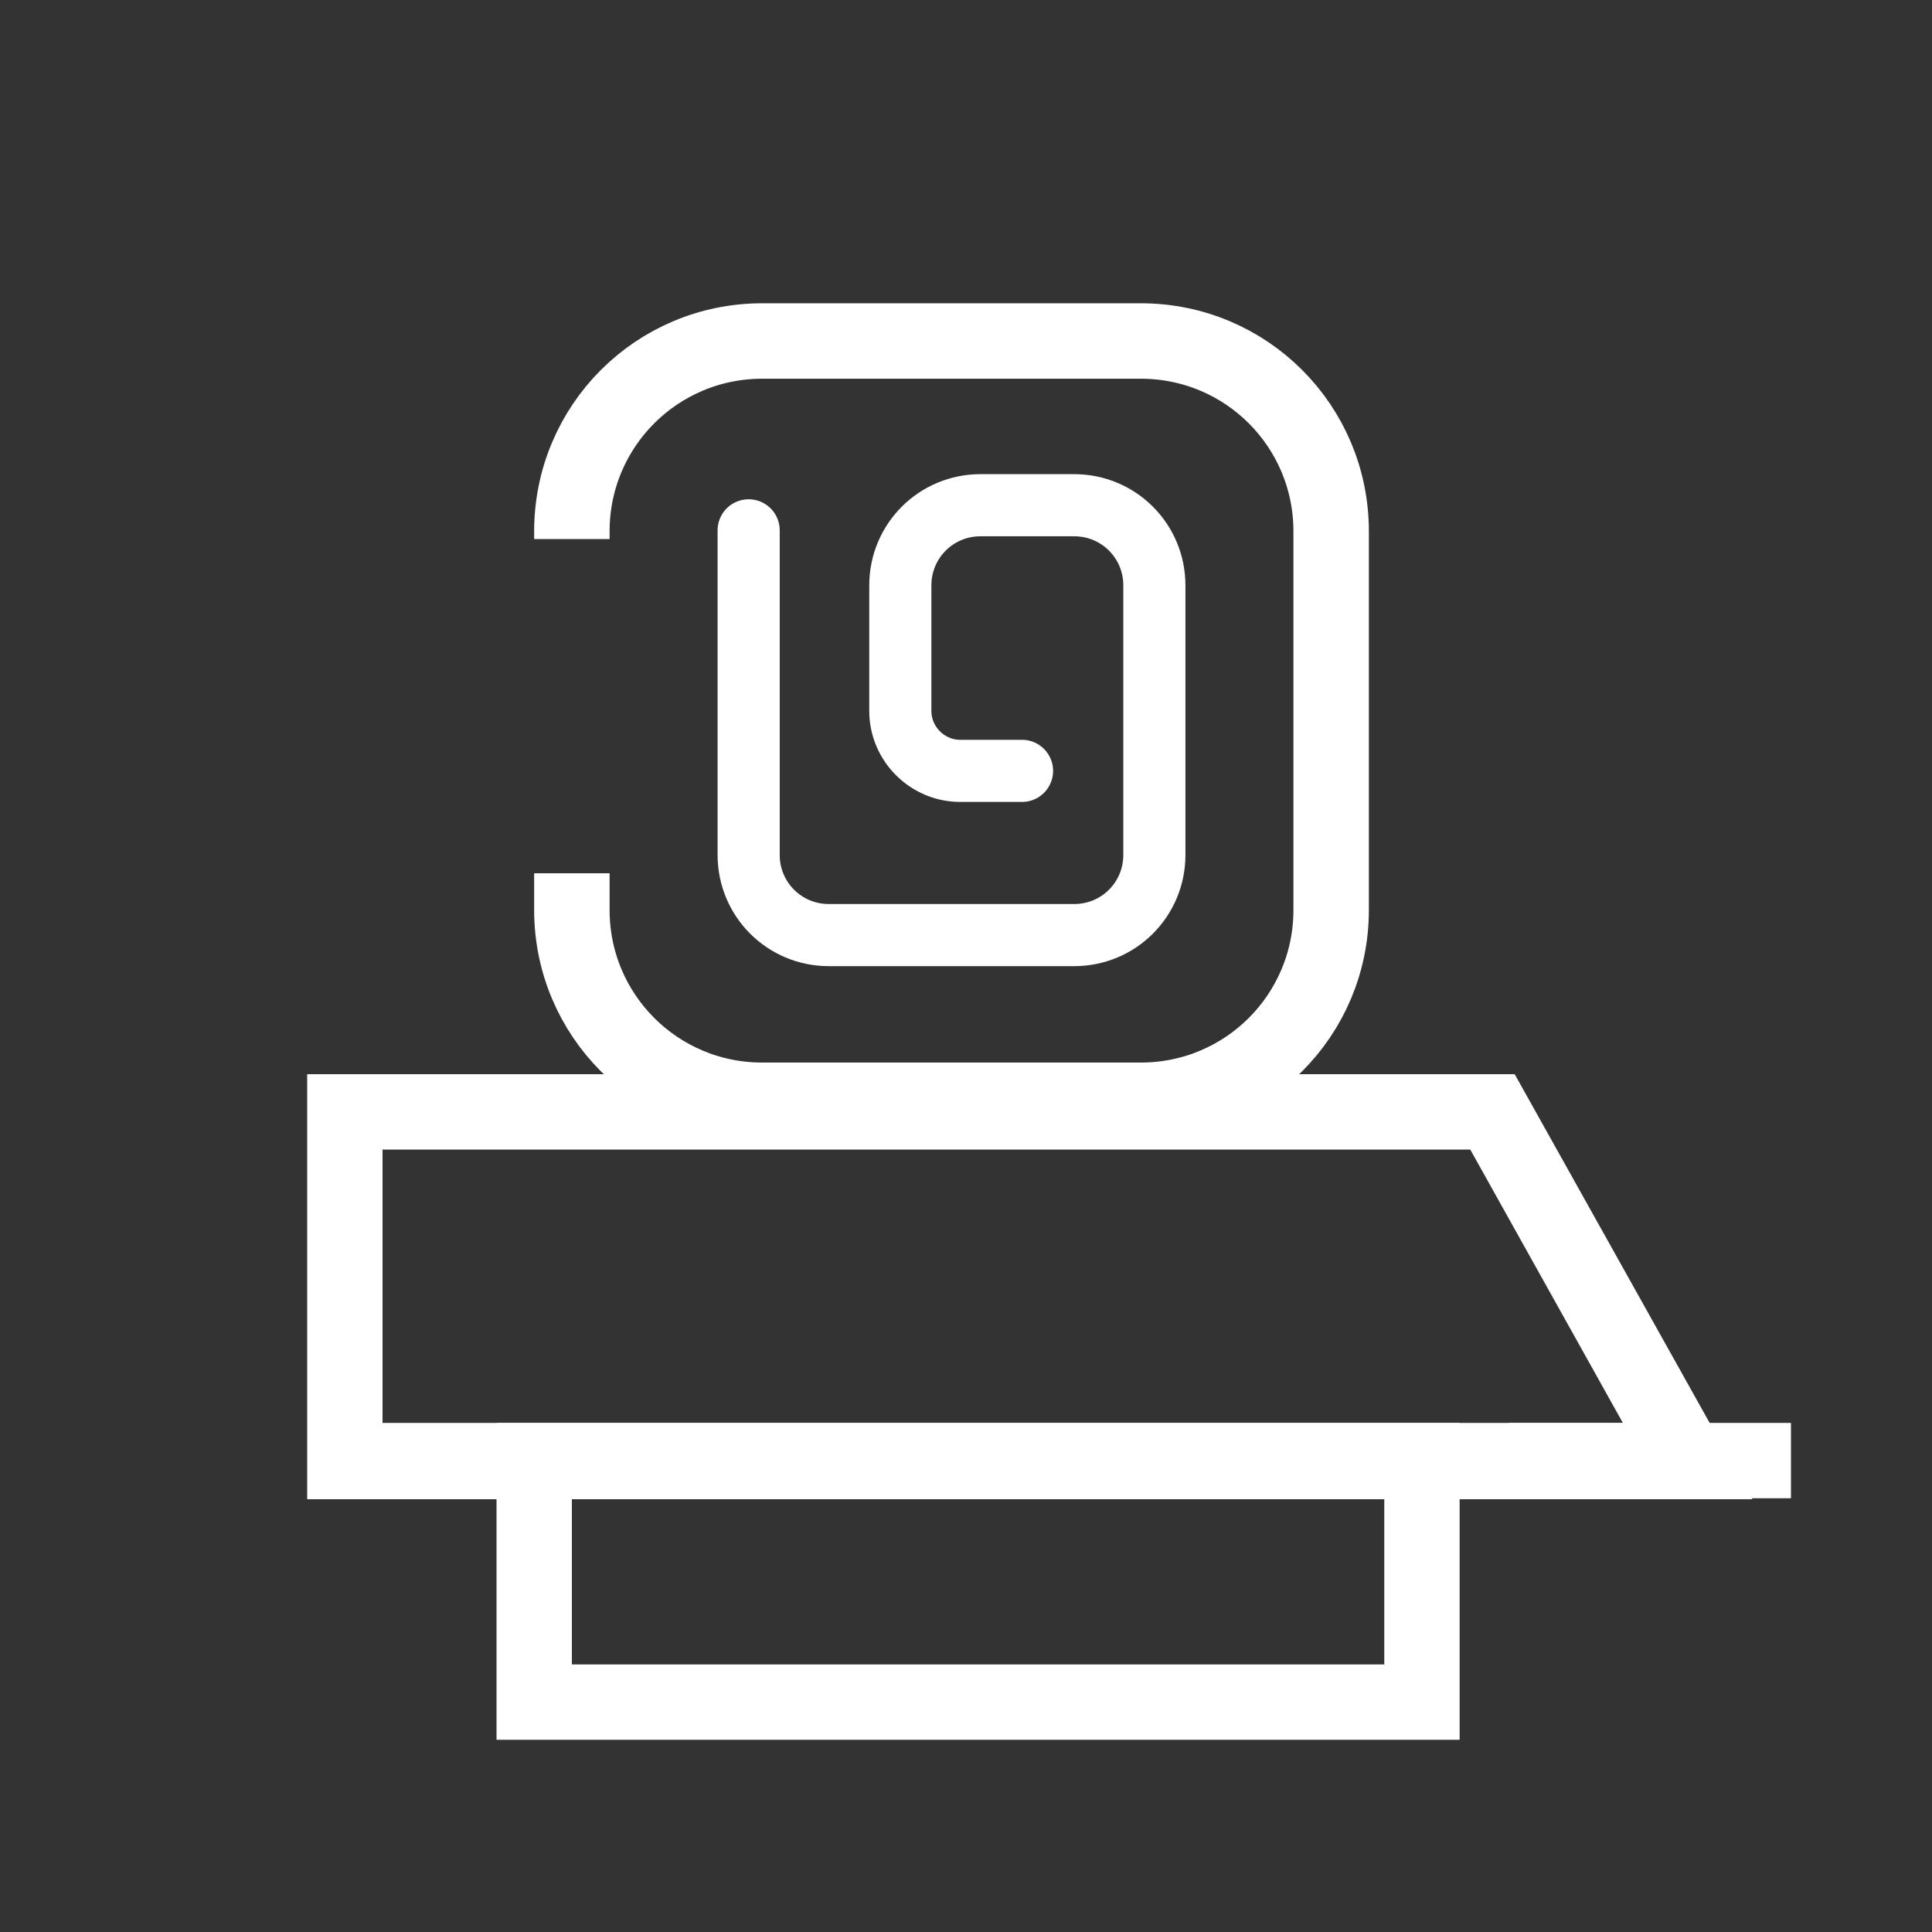 <?xml version="1.0" encoding="utf-8"?>
<!-- Generator: Adobe Illustrator 26.0.0, SVG Export Plug-In . SVG Version: 6.00 Build 0)  -->
<svg version="1.1" id="图层_1" xmlns="http://www.w3.org/2000/svg" xmlns:xlink="http://www.w3.org/1999/xlink" x="0px" y="0px"
	 viewBox="0 0 200 200" style="enable-background:new 0 0 200 200;" xml:space="preserve">
<rect x="0" y="0" width="200" height="200" fill="#333333" stroke="none"/>
<style type="text/css">
	.st0{fill:#fff;}
	.st1{fill:none;stroke:#fff;stroke-width:6.431;stroke-linecap:round;stroke-miterlimit:10;}
	.st2{fill:none;stroke:#fff;stroke-width:7.81;stroke-miterlimit:10;}
</style>
<g>
	<path class="st0" d="M181.4,155.2H31.8v-44h125L181.4,155.2L181.4,155.2z M39.6,147.3H168L152.2,119H39.6V147.3z"/>
	<path class="st0" d="M51.4,147.3v32.8h99.7v-32.8H51.4z M143.3,172.3H59.2v-17.1h84.1V172.3z"/>
	<path class="st0" d="M156.2,147.3h29.2v7.8h-29.2V147.3z"/>
	<path class="st1" d="M77.5,54.9v33.6c0,4.6,3.7,8.3,8.3,8.3h25.4c4.6,0,8.3-3.7,8.3-8.3V60.6c0-4.6-3.7-8.3-8.3-8.3h-9.7
		c-4.6,0-8.3,3.7-8.3,8.3v13c0,3.4,2.8,6.2,6.2,6.2h6.4"/>
	<path class="st2" d="M59.2,55.8V55c0-10.9,8.8-19.7,19.7-19.7h39.2c10.9,0,19.7,8.8,19.7,19.7v39.2c0,10.9-8.8,19.7-19.7,19.7H78.9
		c-10.9,0-19.7-8.8-19.7-19.7v-3.8"/>
</g>
</svg>
